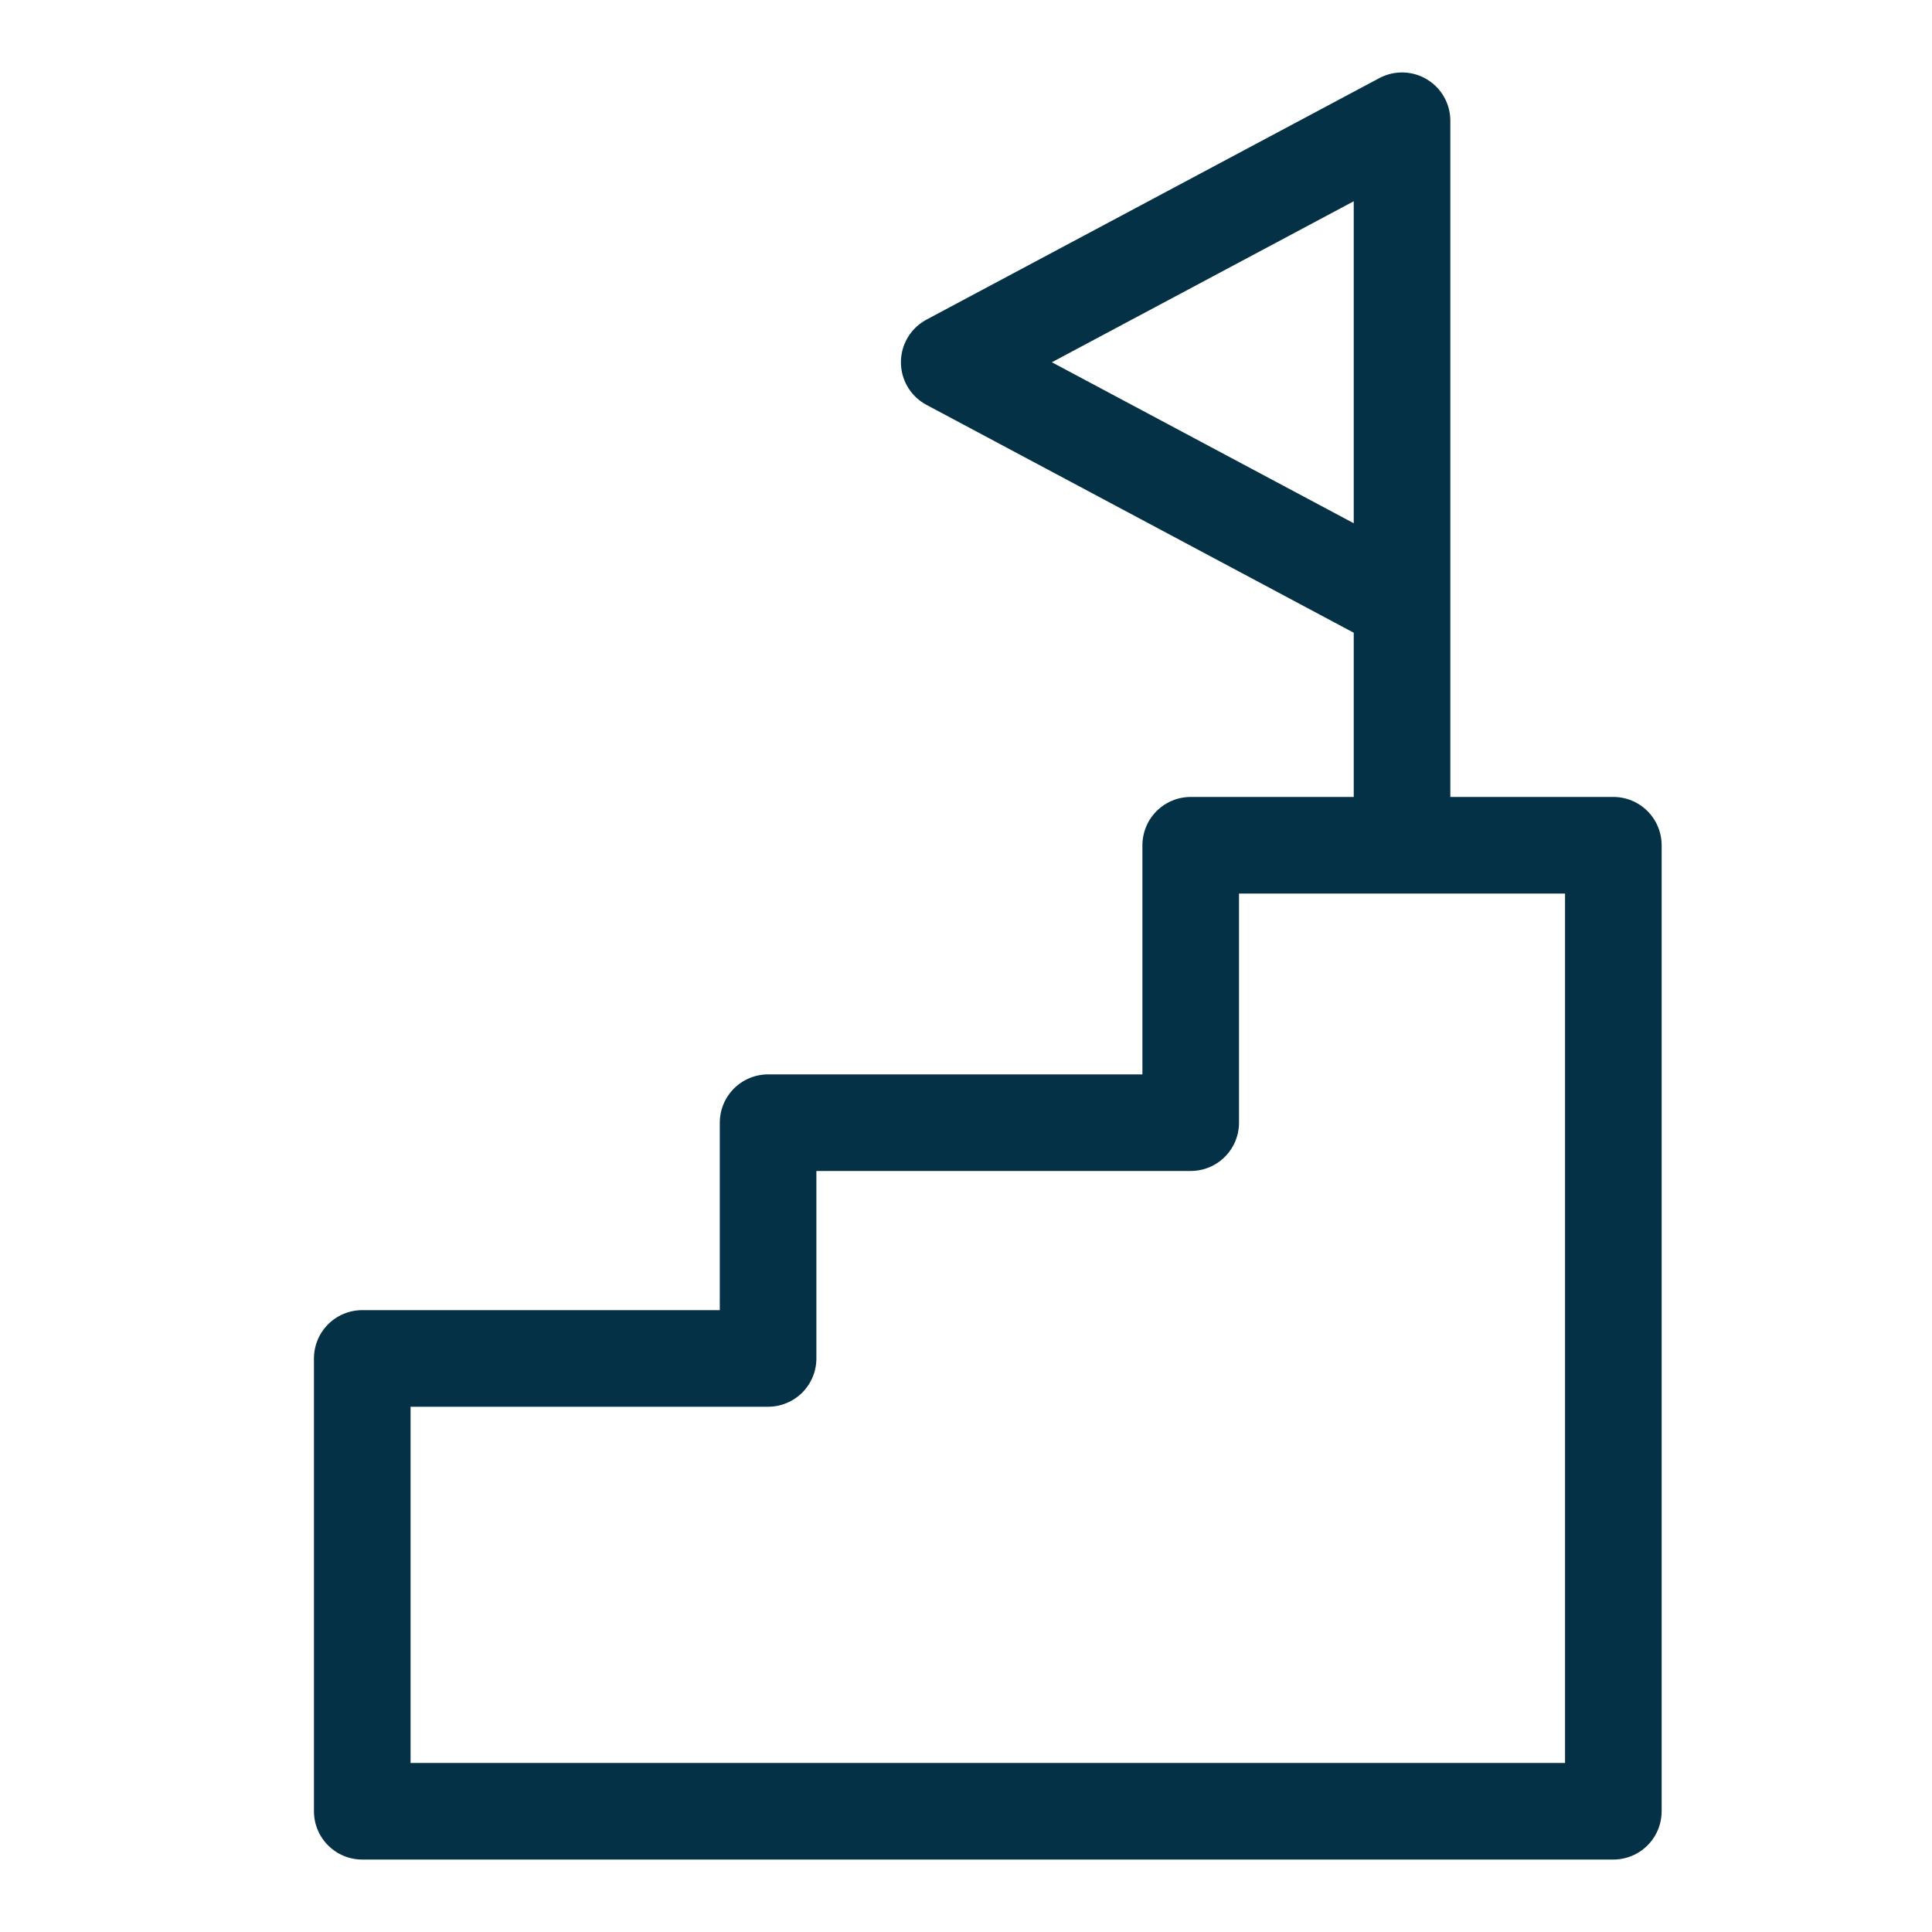 <svg width="32" height="32" viewBox="0 0 32 32" fill="none" xmlns="http://www.w3.org/2000/svg">
<path d="M23.222 14H19.722V18.595H12.722V22.5H6L6 30H26.722V14H23.222ZM23.222 14V10M23.222 10V2L15.722 6L23.222 10Z" stroke="#043146" stroke-width="1.6" stroke-linejoin="round"/>
</svg>
